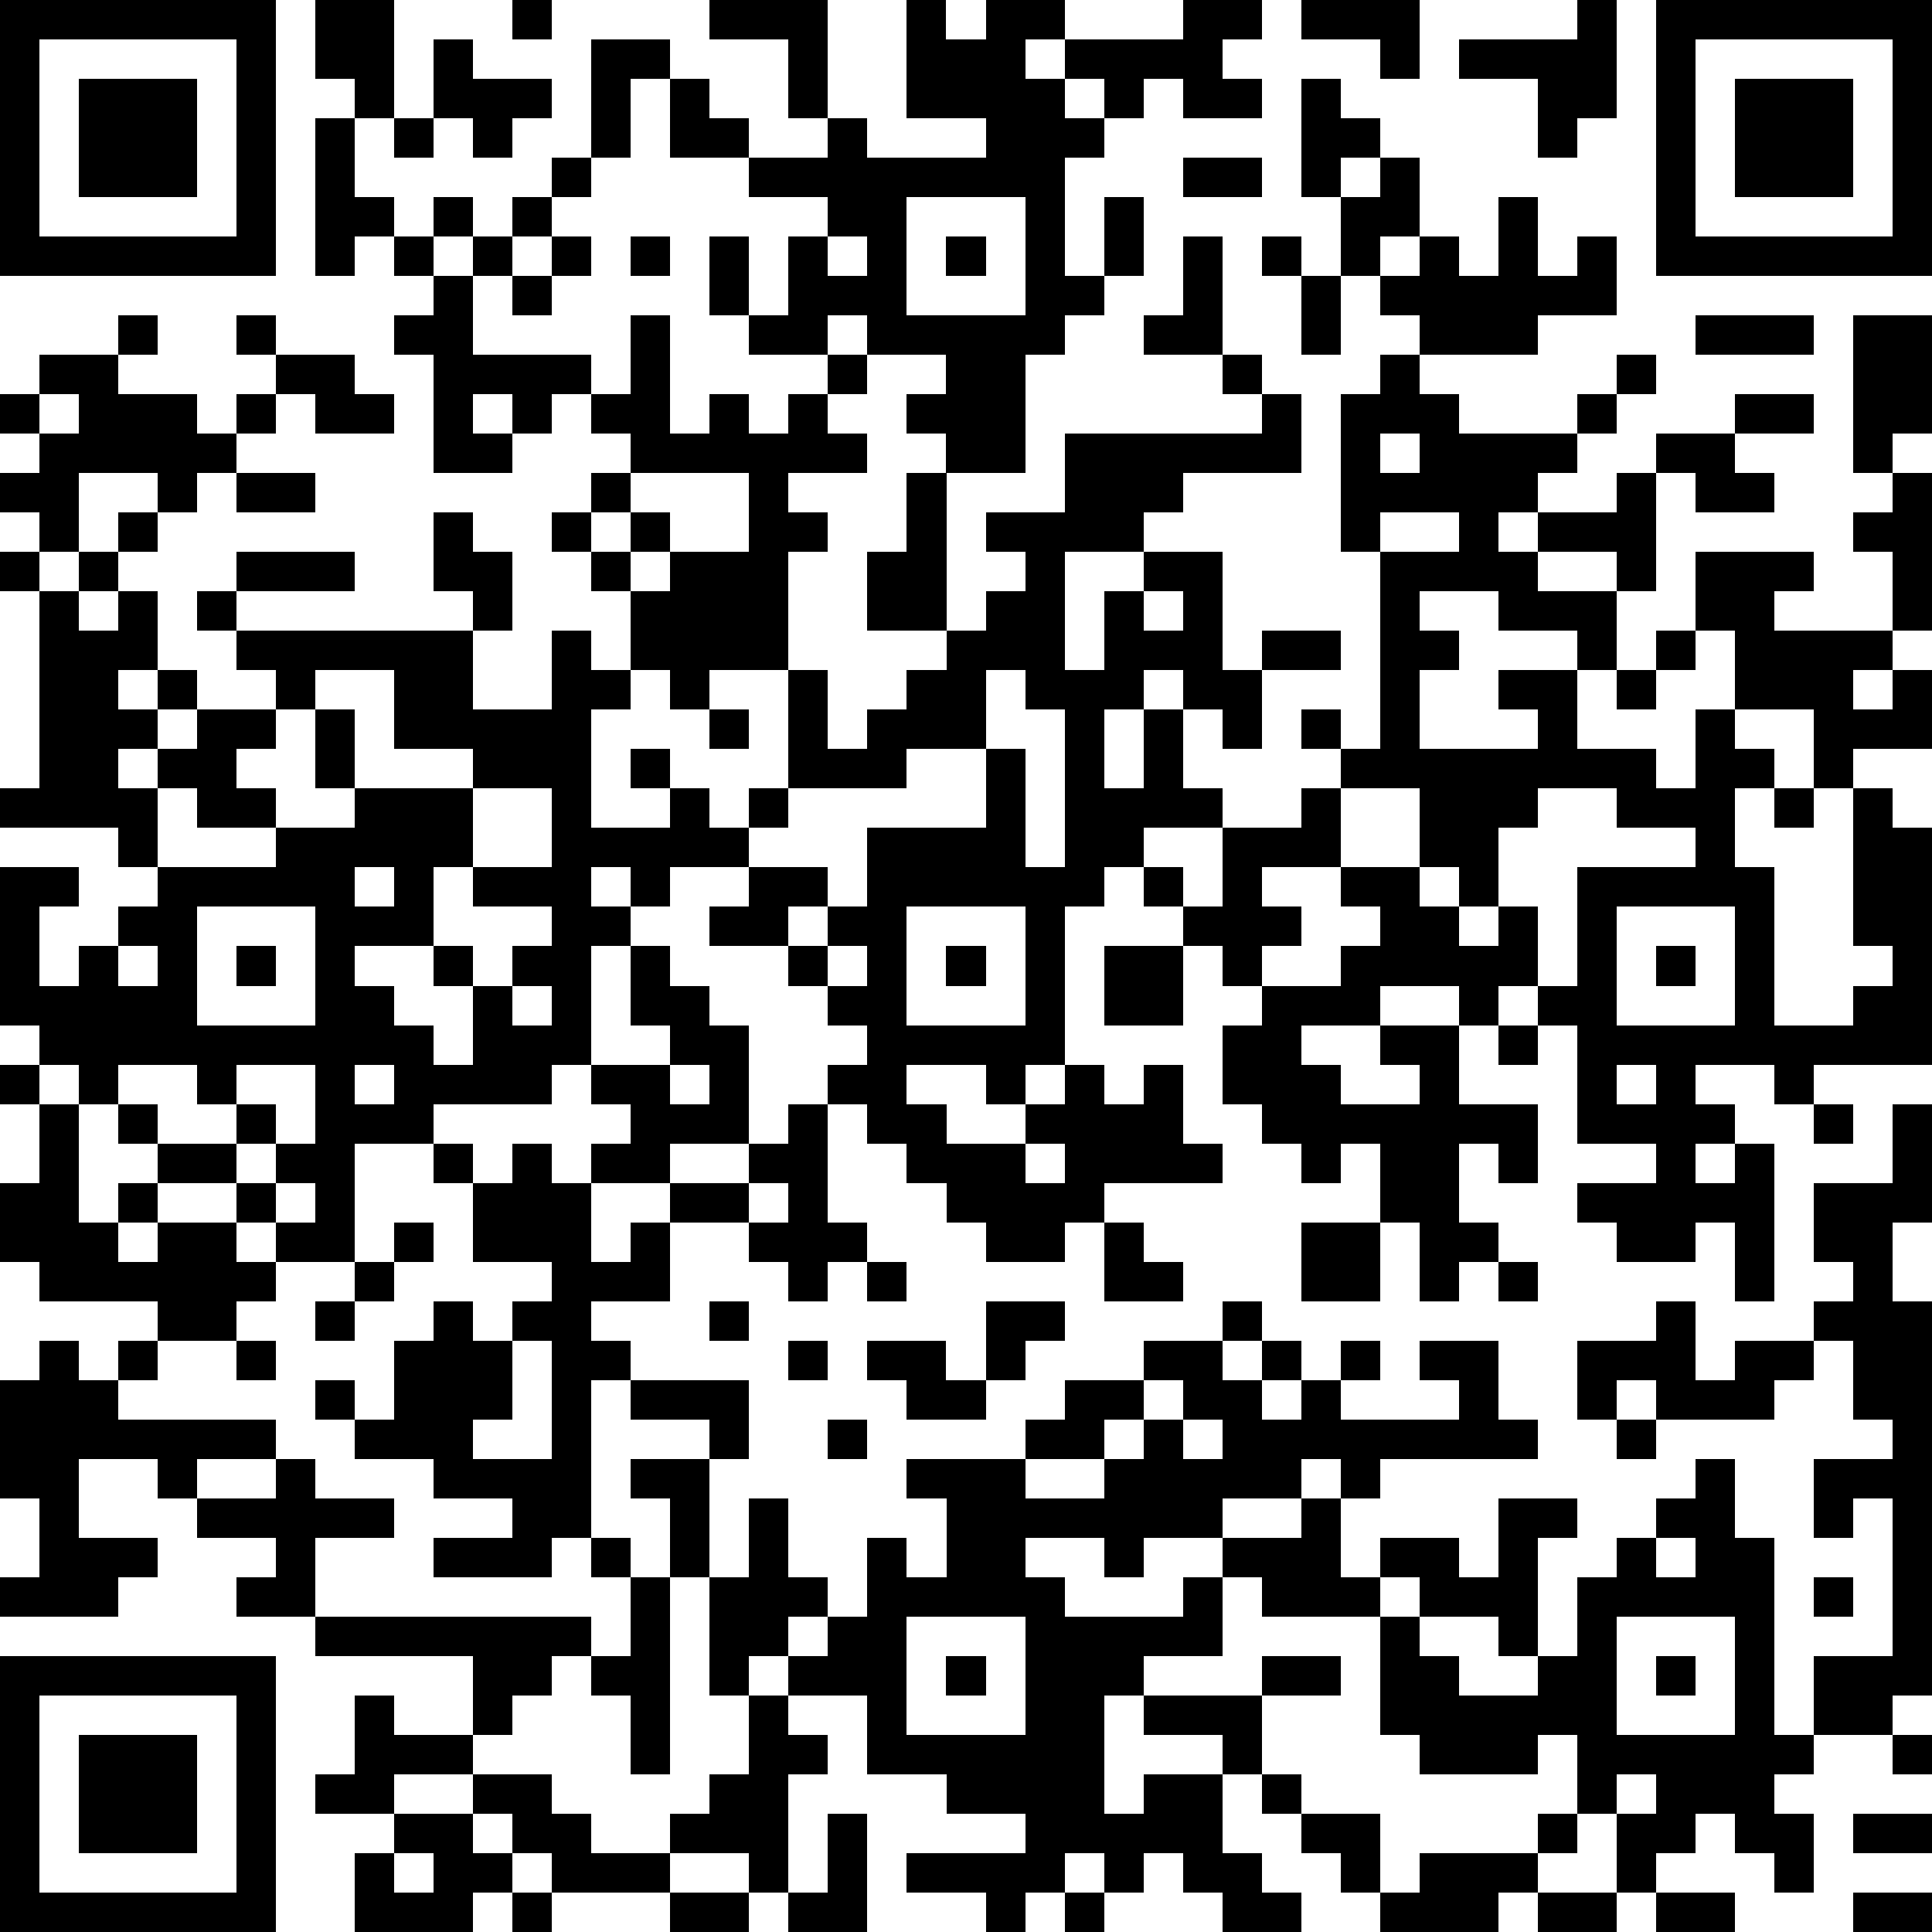 <?xml version="1.0" standalone="yes"?><svg version="1.1" xmlns="http://www.w3.org/2000/svg" xmlns:xlink="http://www.w3.org/1999/xlink" xmlns:ev="http://www.w3.org/2001/xml-events" width="196" height="196" shape-rendering="crispEdges"><path d="M0 0h7v7h-7zM8 0h2v3h-1v-1h-1zM13 0h1v1h-1zM18 0h3v3h-1v-2h-2zM23 0h1v1h1v-1h2v1h-1v1h1v-1h3v-1h2v1h-1v1h1v1h-2v-1h-1v1h-1v-1h-1v1h1v1h-1v3h1v-2h1v2h-1v1h-1v1h-1v3h-2v-1h-1v-1h1v-1h-2v-1h-1v1h-2v-1h-1v-2h1v2h1v-2h1v-1h-2v-1h-2v-2h-1v2h-1v-3h2v1h1v1h1v1h2v-1h1v1h3v-1h-2zM33 0h3v2h-1v-1h-2zM40 0h1v3h-1v1h-1v-2h-2v-1h3zM42 0h7v7h-7zM1 1v5h5v-5zM11 1h1v1h2v1h-1v1h-1v-1h-1zM43 1v5h5v-5zM2 2h3v3h-3zM33 2h1v1h1v1h-1v1h-1zM44 2h3v3h-3zM8 3h1v2h1v1h-1v1h-1zM10 3h1v1h-1zM14 4h1v1h-1zM30 4h2v1h-2zM35 4h1v2h-1v1h-1v-2h1zM11 5h1v1h-1zM13 5h1v1h-1zM23 5v3h3v-3zM38 5h1v2h1v-1h1v2h-2v1h-3v-1h-1v-1h1v-1h1v1h1zM10 6h1v1h-1zM12 6h1v1h-1zM14 6h1v1h-1zM16 6h1v1h-1zM21 6v1h1v-1zM24 6h1v1h-1zM30 6h1v3h-2v-1h1zM32 6h1v1h-1zM11 7h1v2h3v1h-1v1h-1v-1h-1v1h1v1h-2v-3h-1v-1h1zM13 7h1v1h-1zM33 7h1v2h-1zM3 8h1v1h-1zM6 8h1v1h-1zM16 8h1v3h1v-1h1v1h1v-1h1v-1h1v1h-1v1h1v1h-2v1h1v1h-1v3h-2v1h-1v-1h-1v-2h-1v-1h-1v-1h1v-1h1v-1h-1v-1h1zM43 8h3v1h-3zM47 8h2v3h-1v1h-1zM1 9h2v1h2v1h1v-1h1v-1h2v1h1v1h-2v-1h-1v1h-1v1h-1v1h-1v-1h-2v2h-1v-1h-1v-1h1v-1h-1v-1h1zM31 9h1v1h-1zM35 9h1v1h1v1h3v-1h1v-1h1v1h-1v1h-1v1h-1v1h-1v1h1v-1h2v-1h1v-1h2v-1h2v1h-2v1h1v1h-2v-1h-1v3h-1v-1h-2v1h2v2h-1v-1h-2v-1h-2v1h1v1h-1v2h3v-1h-1v-1h2v2h2v1h1v-2h1v-2h-1v-2h3v1h-1v1h3v-2h-1v-1h1v-1h1v4h-1v1h-1v1h1v-1h1v2h-2v1h-1v-2h-2v1h1v1h-1v2h1v4h2v-1h1v-1h-1v-4h1v1h1v6h-3v1h-1v-1h-2v1h1v1h-1v1h1v-1h1v4h-1v-2h-1v1h-2v-1h-1v-1h2v-1h-2v-3h-1v-1h-1v1h-1v-1h-2v1h-2v1h1v1h2v-1h-1v-1h2v2h2v2h-1v-1h-1v2h1v1h-1v1h-1v-2h-1v-2h-1v1h-1v-1h-1v-1h-1v-2h1v-1h-1v-1h-1v-1h-1v-1h-1v1h-1v4h-1v1h-1v-1h-2v1h1v1h2v-1h1v-1h1v1h1v-1h1v2h1v1h-3v1h-1v1h-2v-1h-1v-1h-1v-1h-1v-1h-1v-1h1v-1h-1v-1h-1v-1h-2v-1h1v-1h-2v1h-1v-1h-1v1h1v1h-1v3h-1v1h-3v1h-2v3h-2v-1h-1v-1h-2v-1h-1v-1h-1v-1h-1v-1h-1v-4h2v1h-1v2h1v-1h1v-1h1v-1h-1v-1h-3v-1h1v-5h-1v-1h1v1h1v-1h1v-1h1v1h-1v1h-1v1h1v-1h1v2h-1v1h1v-1h1v1h-1v1h-1v1h1v-1h1v-1h2v-1h-1v-1h-1v-1h1v-1h3v1h-3v1h6v-1h-1v-2h1v1h1v2h-1v2h2v-2h1v1h1v1h-1v3h2v-1h-1v-1h1v1h1v1h1v-1h1v-3h1v2h1v-1h1v-1h1v-1h-2v-2h1v-2h1v4h1v-1h1v-1h-1v-1h2v-2h5v-1h1v2h-3v1h-1v1h-2v3h1v-2h1v-1h2v3h1v-1h2v1h-2v2h-1v-1h-1v-1h-1v1h-1v2h1v-2h1v2h1v1h-2v1h1v1h1v-2h2v-1h1v-1h-1v-1h1v1h1v-5h-1v-4h1zM1 10v1h1v-1zM35 11v1h1v-1zM6 12h2v1h-2zM16 12v1h-1v1h1v-1h1v1h-1v1h1v-1h2v-2zM35 13v1h2v-1zM29 15v1h1v-1zM42 16h1v1h-1zM8 17v1h-1v1h-1v1h1v1h-2v-1h-1v2h3v-1h2v-1h-1v-2h1v2h3v-1h-2v-2zM25 17v2h-2v1h-3v1h-1v1h2v1h-1v1h1v-1h1v-2h3v-2h1v3h1v-4h-1v-1zM41 17h1v1h-1zM18 18h1v1h-1zM12 20v2h-1v2h-2v1h1v1h1v1h1v-2h-1v-1h1v1h1v-1h1v-1h-2v-1h2v-2zM34 20v2h-2v1h1v1h-1v1h2v-1h1v-1h-1v-1h2v-2zM39 20v1h-1v2h-1v-1h-1v1h1v1h1v-1h1v2h1v-3h3v-1h-2v-1zM45 20h1v1h-1zM9 22v1h1v-1zM5 23v3h3v-3zM23 23v3h3v-3zM41 23v3h3v-3zM3 24v1h1v-1zM6 24h1v1h-1zM16 24h1v1h1v1h1v3h-2v1h-2v-1h1v-1h-1v-1h2v-1h-1zM21 24v1h1v-1zM24 24h1v1h-1zM28 24h2v2h-2zM42 24h1v1h-1zM13 25v1h1v-1zM38 26h1v1h-1zM0 27h1v1h-1zM3 27v1h1v1h2v-1h-1v-1zM6 27v1h1v1h-1v1h1v-1h1v-2zM9 27v1h1v-1zM17 27v1h1v-1zM41 27v1h1v-1zM1 28h1v3h1v-1h1v1h-1v1h1v-1h2v1h1v1h-1v1h-2v-1h-3v-1h-1v-2h1zM20 28h1v3h1v1h-1v1h-1v-1h-1v-1h-2v-1h2v-1h1zM46 28h1v1h-1zM48 28h1v3h-1v2h1v10h-1v1h-2v-2h2v-4h-1v1h-1v-2h2v-1h-1v-2h-1v-1h1v-1h-1v-2h2zM11 29h1v1h-1zM13 29h1v1h1v2h1v-1h1v2h-2v1h1v1h-1v4h-1v1h-3v-1h2v-1h-2v-1h-2v-1h-1v-1h1v1h1v-2h1v-1h1v1h1v-1h1v-1h-2v-2h1zM26 29v1h1v-1zM7 30v1h1v-1zM19 30v1h1v-1zM10 31h1v1h-1zM28 31h1v1h1v1h-2zM33 31h2v2h-2zM9 32h1v1h-1zM22 32h1v1h-1zM38 32h1v1h-1zM8 33h1v1h-1zM18 33h1v1h-1zM25 33h2v1h-1v1h-1zM31 33h1v1h-1zM42 33h1v2h1v-1h2v1h-1v1h-3v-1h-1v1h-1v-2h2zM1 34h1v1h1v-1h1v1h-1v1h4v1h-2v1h-1v-1h-2v2h2v1h-1v1h-3v-1h1v-2h-1v-3h1zM6 34h1v1h-1zM13 34v2h-1v1h2v-3zM20 34h1v1h-1zM22 34h2v1h1v1h-2v-1h-1zM29 34h2v1h1v-1h1v1h-1v1h1v-1h1v-1h1v1h-1v1h3v-1h-1v-1h2v2h1v1h-4v1h-1v-1h-1v1h-2v1h-2v1h-1v-1h-2v1h1v1h3v-1h1v-1h2v-1h1v2h1v-1h2v1h1v-2h2v1h-1v3h-1v-1h-2v-1h-1v1h-3v-1h-1v2h-2v1h-1v3h1v-1h2v-1h-2v-1h3v-1h2v1h-2v2h-1v2h1v1h1v1h-2v-1h-1v-1h-1v1h-1v-1h-1v1h-1v1h-1v-1h-2v-1h3v-1h-2v-1h-2v-2h-2v-1h-1v1h-1v-3h-1v-2h-1v-1h2v-1h-2v-1h3v2h-1v3h1v-2h1v2h1v1h-1v1h1v-1h1v-2h1v1h1v-2h-1v-1h3v-1h1v-1h2zM29 35v1h-1v1h-2v1h2v-1h1v-1h1v-1zM21 36h1v1h-1zM30 36v1h1v-1zM41 36h1v1h-1zM7 37h1v1h2v1h-2v2h-2v-1h1v-1h-2v-1h2zM43 37h1v2h1v5h1v1h-1v1h1v2h-1v-1h-1v-1h-1v1h-1v1h-1v-2h-1v-2h-1v1h-3v-1h-1v-3h1v1h1v1h2v-1h1v-2h1v-1h1v-1h1zM15 39h1v1h-1zM42 39v1h1v-1zM16 40h1v5h-1v-2h-1v-1h-1v1h-1v1h-1v-2h-4v-1h7v1h1zM46 40h1v1h-1zM23 41v3h3v-3zM41 41v3h3v-3zM0 42h7v7h-7zM24 42h1v1h-1zM42 42h1v1h-1zM1 43v5h5v-5zM9 43h1v1h2v1h-2v1h-2v-1h1zM19 43h1v1h1v1h-1v3h-1v-1h-2v-1h1v-1h1zM2 44h3v3h-3zM48 44h1v1h-1zM12 45h2v1h1v1h2v1h-3v-1h-1v-1h-1zM32 45h1v1h-1zM41 45v1h1v-1zM10 46h2v1h1v1h-1v1h-3v-2h1zM21 46h1v3h-2v-1h1zM33 46h2v2h-1v-1h-1zM39 46h1v1h-1zM47 46h2v1h-2zM10 47v1h1v-1zM36 47h3v1h-1v1h-3v-1h1zM13 48h1v1h-1zM17 48h2v1h-2zM27 48h1v1h-1zM39 48h2v1h-2zM42 48h2v1h-2zM47 48h2v1h-2z" style="fill:#000" transform="translate(0,0) scale(4)"/></svg>